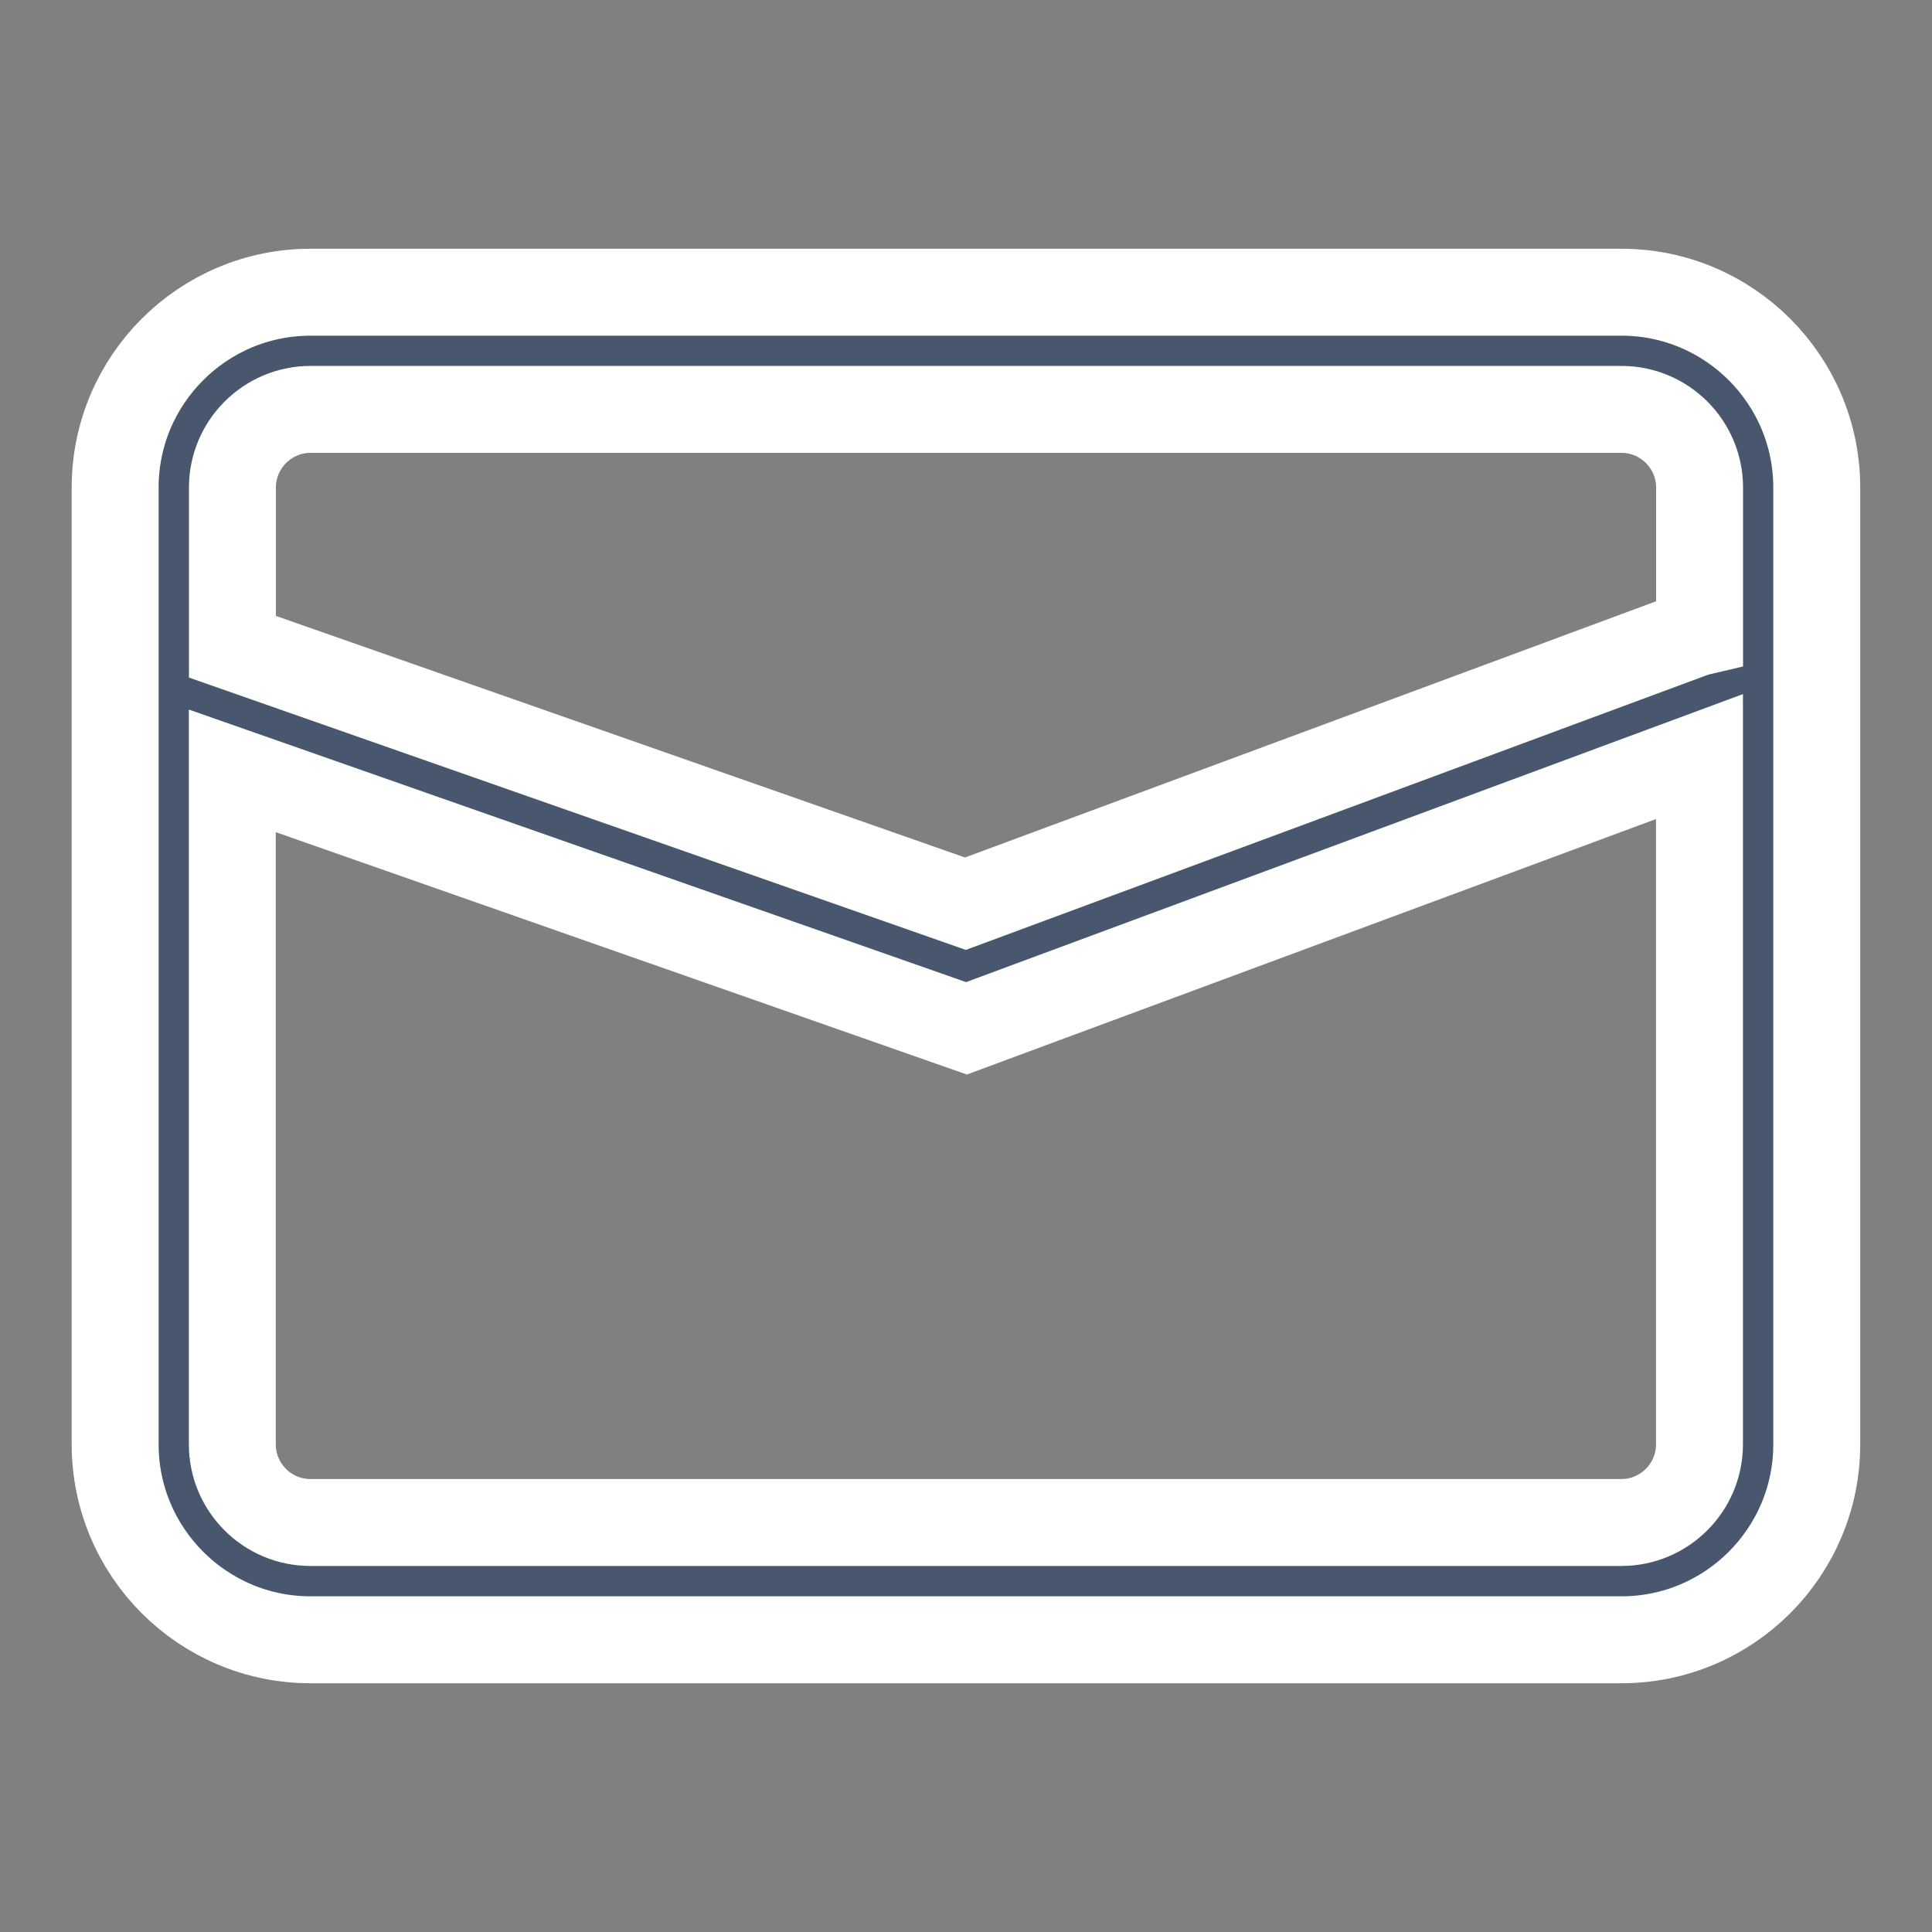 <?xml version="1.0" encoding="UTF-8"?>
<svg id="Layer_1" data-name="Layer 1" xmlns="http://www.w3.org/2000/svg" viewBox="0 0 200 200">
  <rect x="0" y="0" width="200" height="200" fill="#808080" stroke="none"/>
  <defs>
    <style>
      .cls-1 {
        fill: #48576e;
        stroke: #fff;
        stroke-miterlimit: 10;
        stroke-width: 9px;
      }
    </style>
  </defs>
  <path class="cls-1" d="M167.86,30.25H32.14c-11.15,0-20.22,9.07-20.22,20.22v99.05c0,11.15,9.07,20.23,20.22,20.23h135.71c11.15,0,20.22-9.07,20.22-20.23V50.47c0-11.15-9.07-20.22-20.22-20.22ZM32.14,42.38h135.71c4.46,0,8.09,3.63,8.09,8.09v14.96c-.17.04-.34.07-.5.13l-75.5,27.99-75.88-26.6v-16.48c0-4.46,3.63-8.09,8.09-8.09ZM167.86,157.61H32.14c-4.46,0-8.09-3.63-8.09-8.09v-69.72l76,26.65,75.88-28.13v71.2c0,4.46-3.63,8.09-8.09,8.09Z"/>
</svg>